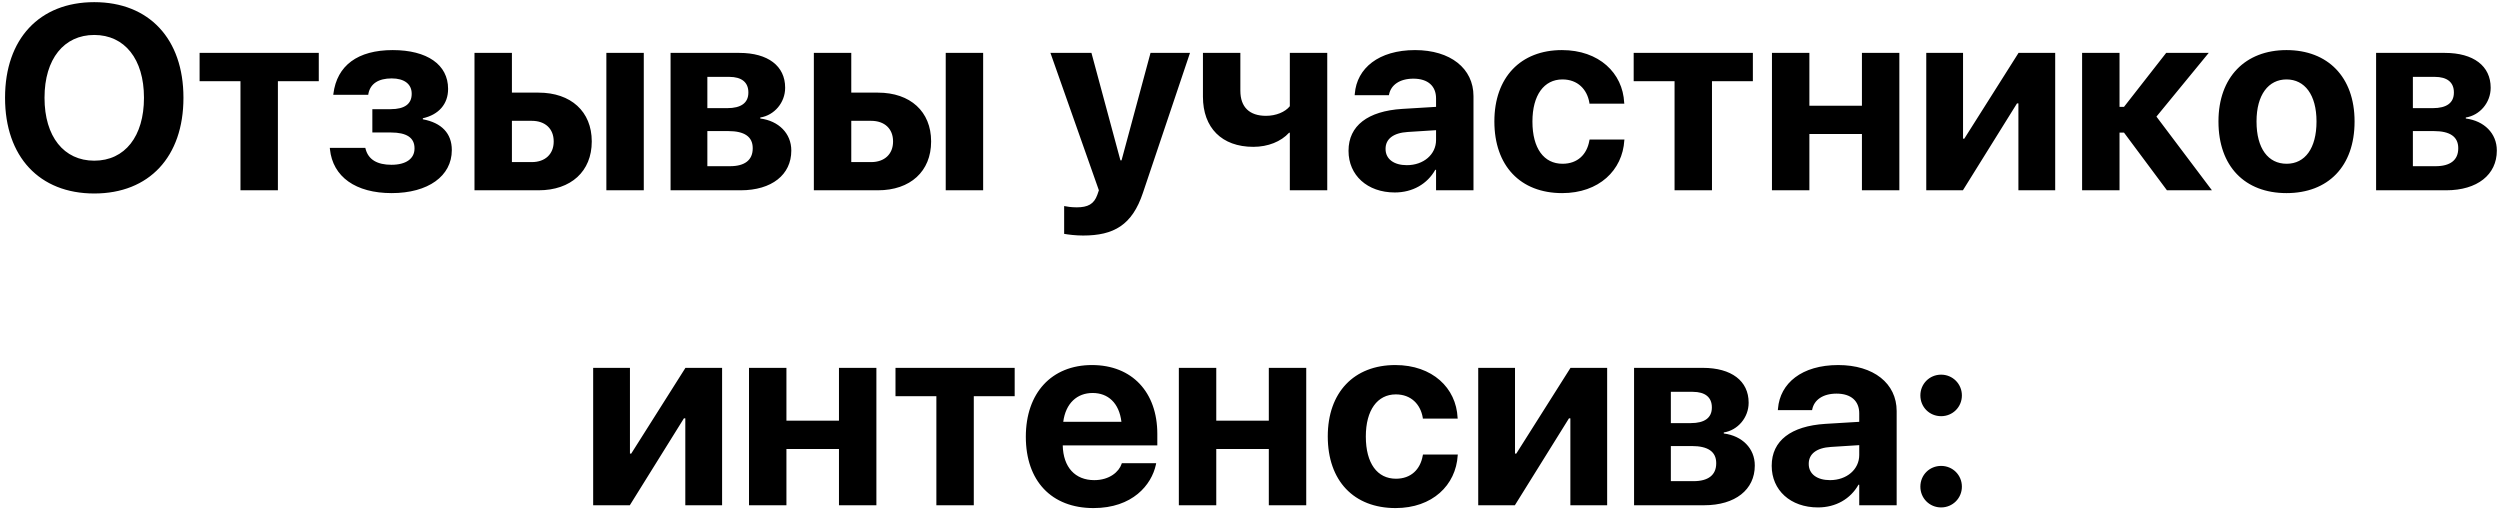 <?xml version="1.0" encoding="UTF-8"?> <svg xmlns="http://www.w3.org/2000/svg" width="381" height="78" viewBox="0 0 381 78" fill="none"> <path d="M14.363 29.488C22.742 29.488 27.957 23.883 27.957 14.918V14.879C27.957 5.934 22.723 0.328 14.363 0.328C6.023 0.328 0.77 5.914 0.77 14.879V14.918C0.77 23.883 6.004 29.488 14.363 29.488ZM14.363 24.488C9.734 24.488 6.785 20.816 6.785 14.918V14.879C6.785 8.98 9.754 5.328 14.363 5.328C18.992 5.328 21.941 9 21.941 14.879V14.918C21.941 20.758 19.051 24.488 14.363 24.488ZM48.582 8.062H30.418V12.379H36.648V29H42.352V12.379H48.582V8.062ZM59.695 29.43C65.242 29.43 68.856 26.832 68.856 22.887V22.848C68.856 20.348 67.312 18.707 64.441 18.18V18.023C66.883 17.477 68.289 15.836 68.289 13.57V13.531C68.289 9.859 65.106 7.633 59.852 7.633C54.52 7.633 51.355 9.977 50.809 14.293L50.789 14.449H56.121L56.141 14.293C56.434 12.75 57.684 11.949 59.695 11.949C61.609 11.949 62.742 12.809 62.742 14.273V14.312C62.742 15.836 61.668 16.637 59.539 16.637H56.746V20.191H59.578C61.98 20.191 63.172 20.992 63.172 22.594V22.633C63.172 24.195 61.863 25.113 59.656 25.113C57.508 25.113 56.16 24.332 55.73 22.75L55.672 22.535H50.262L50.281 22.73C50.711 26.949 54.207 29.43 59.695 29.43ZM72.312 29H82.078C87.019 29 90.184 26.109 90.184 21.578V21.539C90.184 17.008 87.019 14.117 82.078 14.117H78.016V8.062H72.312V29ZM92.41 29H98.113V8.062H92.41V29ZM81.043 18.414C83.094 18.414 84.383 19.625 84.383 21.539V21.578C84.383 23.473 83.094 24.703 81.043 24.703H78.016V18.414H81.043ZM102.195 29H112.879C117.625 29 120.594 26.617 120.594 22.965V22.926C120.594 20.328 118.66 18.414 115.867 18.062V17.906C118.016 17.574 119.656 15.621 119.656 13.395V13.355C119.656 10.055 117.039 8.062 112.684 8.062H102.195V29ZM107.801 16.48V11.715H111.141C113.016 11.715 114.051 12.535 114.051 14.078V14.117C114.051 15.68 112.938 16.48 110.848 16.48H107.801ZM107.801 25.328V19.977H111.004C113.426 19.977 114.715 20.816 114.715 22.574V22.613C114.715 24.41 113.484 25.328 111.258 25.328H107.801ZM124.031 29H133.797C138.738 29 141.902 26.109 141.902 21.578V21.539C141.902 17.008 138.738 14.117 133.797 14.117H129.734V8.062H124.031V29ZM144.129 29H149.832V8.062H144.129V29ZM132.762 18.414C134.812 18.414 136.102 19.625 136.102 21.539V21.578C136.102 23.473 134.812 24.703 132.762 24.703H129.734V18.414H132.762ZM165.066 35.895C169.734 35.895 172.547 34.312 174.188 29.371L181.355 8.062H175.34L170.926 24.43H170.75L166.336 8.062H160.086L167.469 29L167.234 29.684C166.727 31.109 165.789 31.598 164.09 31.598C163.23 31.598 162.566 31.48 162.176 31.402V35.641C162.84 35.758 163.953 35.895 165.066 35.895ZM202.273 29V8.062H196.57V16.188C195.867 17.066 194.48 17.652 192.938 17.652C190.438 17.652 189.031 16.344 189.031 13.824V8.062H183.328V14.742C183.328 19.469 186.199 22.379 191.004 22.379C193.25 22.379 195.223 21.578 196.453 20.23H196.57V29H202.273ZM212.566 29.332C215.301 29.332 217.527 28.023 218.738 25.875H218.855V29H224.559V14.645C224.559 10.426 221.043 7.633 215.652 7.633C210.105 7.633 206.785 10.406 206.473 14.273L206.453 14.508H211.668L211.707 14.332C212 12.984 213.27 11.988 215.398 11.988C217.645 11.988 218.855 13.141 218.855 14.996V16.285L213.68 16.598C208.465 16.93 205.516 19.156 205.516 22.965V23.004C205.516 26.695 208.367 29.332 212.566 29.332ZM211.16 22.711V22.672C211.16 21.188 212.332 20.25 214.539 20.113L218.855 19.84V21.344C218.855 23.531 216.961 25.172 214.402 25.172C212.449 25.172 211.16 24.254 211.16 22.711ZM238.074 29.43C243.68 29.43 247.273 25.953 247.547 21.383L247.566 21.266H242.254L242.215 21.441C241.844 23.551 240.418 24.957 238.133 24.957C235.301 24.957 233.543 22.633 233.543 18.531V18.512C233.543 14.508 235.301 12.105 238.113 12.105C240.457 12.105 241.863 13.629 242.215 15.621L242.234 15.797H247.547L247.527 15.66C247.312 11.129 243.699 7.633 238.035 7.633C231.746 7.633 227.742 11.793 227.742 18.492V18.512C227.742 25.27 231.707 29.43 238.074 29.43ZM267.137 8.062H248.973V12.379H255.203V29H260.906V12.379H267.137V8.062ZM283.758 29H289.461V8.062H283.758V16.109H275.75V8.062H270.047V29H275.75V20.426H283.758V29ZM293.562 29H299.148L307.391 15.758H307.605V29H313.211V8.062H307.625L299.363 21.129H299.168V8.062H293.562V29ZM323.699 20.211L330.242 29H337.098L328.641 17.77L336.609 8.062H330.125L323.699 16.285H323.016V8.062H317.312V29H323.016V20.211H323.699ZM348.465 29.43C354.793 29.43 358.836 25.367 358.836 18.531V18.492C358.836 11.715 354.734 7.633 348.465 7.633C342.195 7.633 338.094 11.754 338.094 18.492V18.531C338.094 25.348 342.117 29.43 348.465 29.43ZM348.484 24.957C345.672 24.957 343.895 22.633 343.895 18.531V18.492C343.895 14.449 345.711 12.105 348.465 12.105C351.238 12.105 353.035 14.449 353.035 18.492V18.531C353.035 22.613 351.277 24.957 348.484 24.957ZM362.117 29H372.801C377.547 29 380.516 26.617 380.516 22.965V22.926C380.516 20.328 378.582 18.414 375.789 18.062V17.906C377.938 17.574 379.578 15.621 379.578 13.395V13.355C379.578 10.055 376.961 8.062 372.605 8.062H362.117V29ZM367.723 16.48V11.715H371.062C372.938 11.715 373.973 12.535 373.973 14.078V14.117C373.973 15.68 372.859 16.48 370.77 16.48H367.723ZM367.723 25.328V19.977H370.926C373.348 19.977 374.637 20.816 374.637 22.574V22.613C374.637 24.41 373.406 25.328 371.18 25.328H367.723ZM90.398 77H95.984L104.227 63.758H104.441V77H110.047V56.062H104.461L96.199 69.129H96.004V56.062H90.398V77ZM127.859 77H133.562V56.062H127.859V64.109H119.852V56.062H114.148V77H119.852V68.426H127.859V77ZM154.637 56.062H136.473V60.379H142.703V77H148.406V60.379H154.637V56.062ZM166.648 77.43C172.605 77.43 175.496 73.894 176.16 70.809L176.199 70.594H170.965L170.926 70.711C170.535 71.883 169.109 73.172 166.766 73.172C163.855 73.172 162.039 71.219 161.961 67.879H176.375V66.121C176.375 59.793 172.547 55.633 166.414 55.633C160.262 55.633 156.336 59.891 156.336 66.551V66.57C156.336 73.269 160.223 77.43 166.648 77.43ZM166.512 59.891C168.855 59.891 170.555 61.395 170.906 64.285H162.039C162.41 61.453 164.148 59.891 166.512 59.891ZM193.367 77H199.07V56.062H193.367V64.109H185.359V56.062H179.656V77H185.359V68.426H193.367V77ZM212.684 77.43C218.289 77.43 221.883 73.953 222.156 69.383L222.176 69.266H216.863L216.824 69.441C216.453 71.551 215.027 72.957 212.742 72.957C209.91 72.957 208.152 70.633 208.152 66.531V66.512C208.152 62.508 209.91 60.105 212.723 60.105C215.066 60.105 216.473 61.629 216.824 63.621L216.844 63.797H222.156L222.137 63.66C221.922 59.129 218.309 55.633 212.645 55.633C206.355 55.633 202.352 59.793 202.352 66.492V66.512C202.352 73.269 206.316 77.43 212.684 77.43ZM225.281 77H230.867L239.109 63.758H239.324V77H244.93V56.062H239.344L231.082 69.129H230.887V56.062H225.281V77ZM249.031 77H259.715C264.461 77 267.43 74.617 267.43 70.965V70.926C267.43 68.328 265.496 66.414 262.703 66.062V65.906C264.852 65.574 266.492 63.621 266.492 61.395V61.355C266.492 58.055 263.875 56.062 259.52 56.062H249.031V77ZM254.637 64.481V59.715H257.977C259.852 59.715 260.887 60.535 260.887 62.078V62.117C260.887 63.68 259.773 64.481 257.684 64.481H254.637ZM254.637 73.328V67.977H257.84C260.262 67.977 261.551 68.816 261.551 70.574V70.613C261.551 72.41 260.32 73.328 258.094 73.328H254.637ZM277.059 77.332C279.793 77.332 282.02 76.023 283.23 73.875H283.348V77H289.051V62.645C289.051 58.426 285.535 55.633 280.145 55.633C274.598 55.633 271.277 58.406 270.965 62.273L270.945 62.508H276.16L276.199 62.332C276.492 60.984 277.762 59.988 279.891 59.988C282.137 59.988 283.348 61.141 283.348 62.996V64.285L278.172 64.598C272.957 64.93 270.008 67.156 270.008 70.965V71.004C270.008 74.695 272.859 77.332 277.059 77.332ZM275.652 70.711V70.672C275.652 69.188 276.824 68.25 279.031 68.113L283.348 67.84V69.344C283.348 71.531 281.453 73.172 278.895 73.172C276.941 73.172 275.652 72.254 275.652 70.711ZM295.828 63.426C297.586 63.426 298.992 62.039 298.992 60.262C298.992 58.504 297.586 57.098 295.828 57.098C294.051 57.098 292.664 58.504 292.664 60.262C292.664 62.039 294.051 63.426 295.828 63.426ZM295.828 77.332C297.586 77.332 298.992 75.926 298.992 74.168C298.992 72.391 297.586 71.004 295.828 71.004C294.051 71.004 292.664 72.391 292.664 74.168C292.664 75.926 294.051 77.332 295.828 77.332Z" fill="black"></path> </svg> 